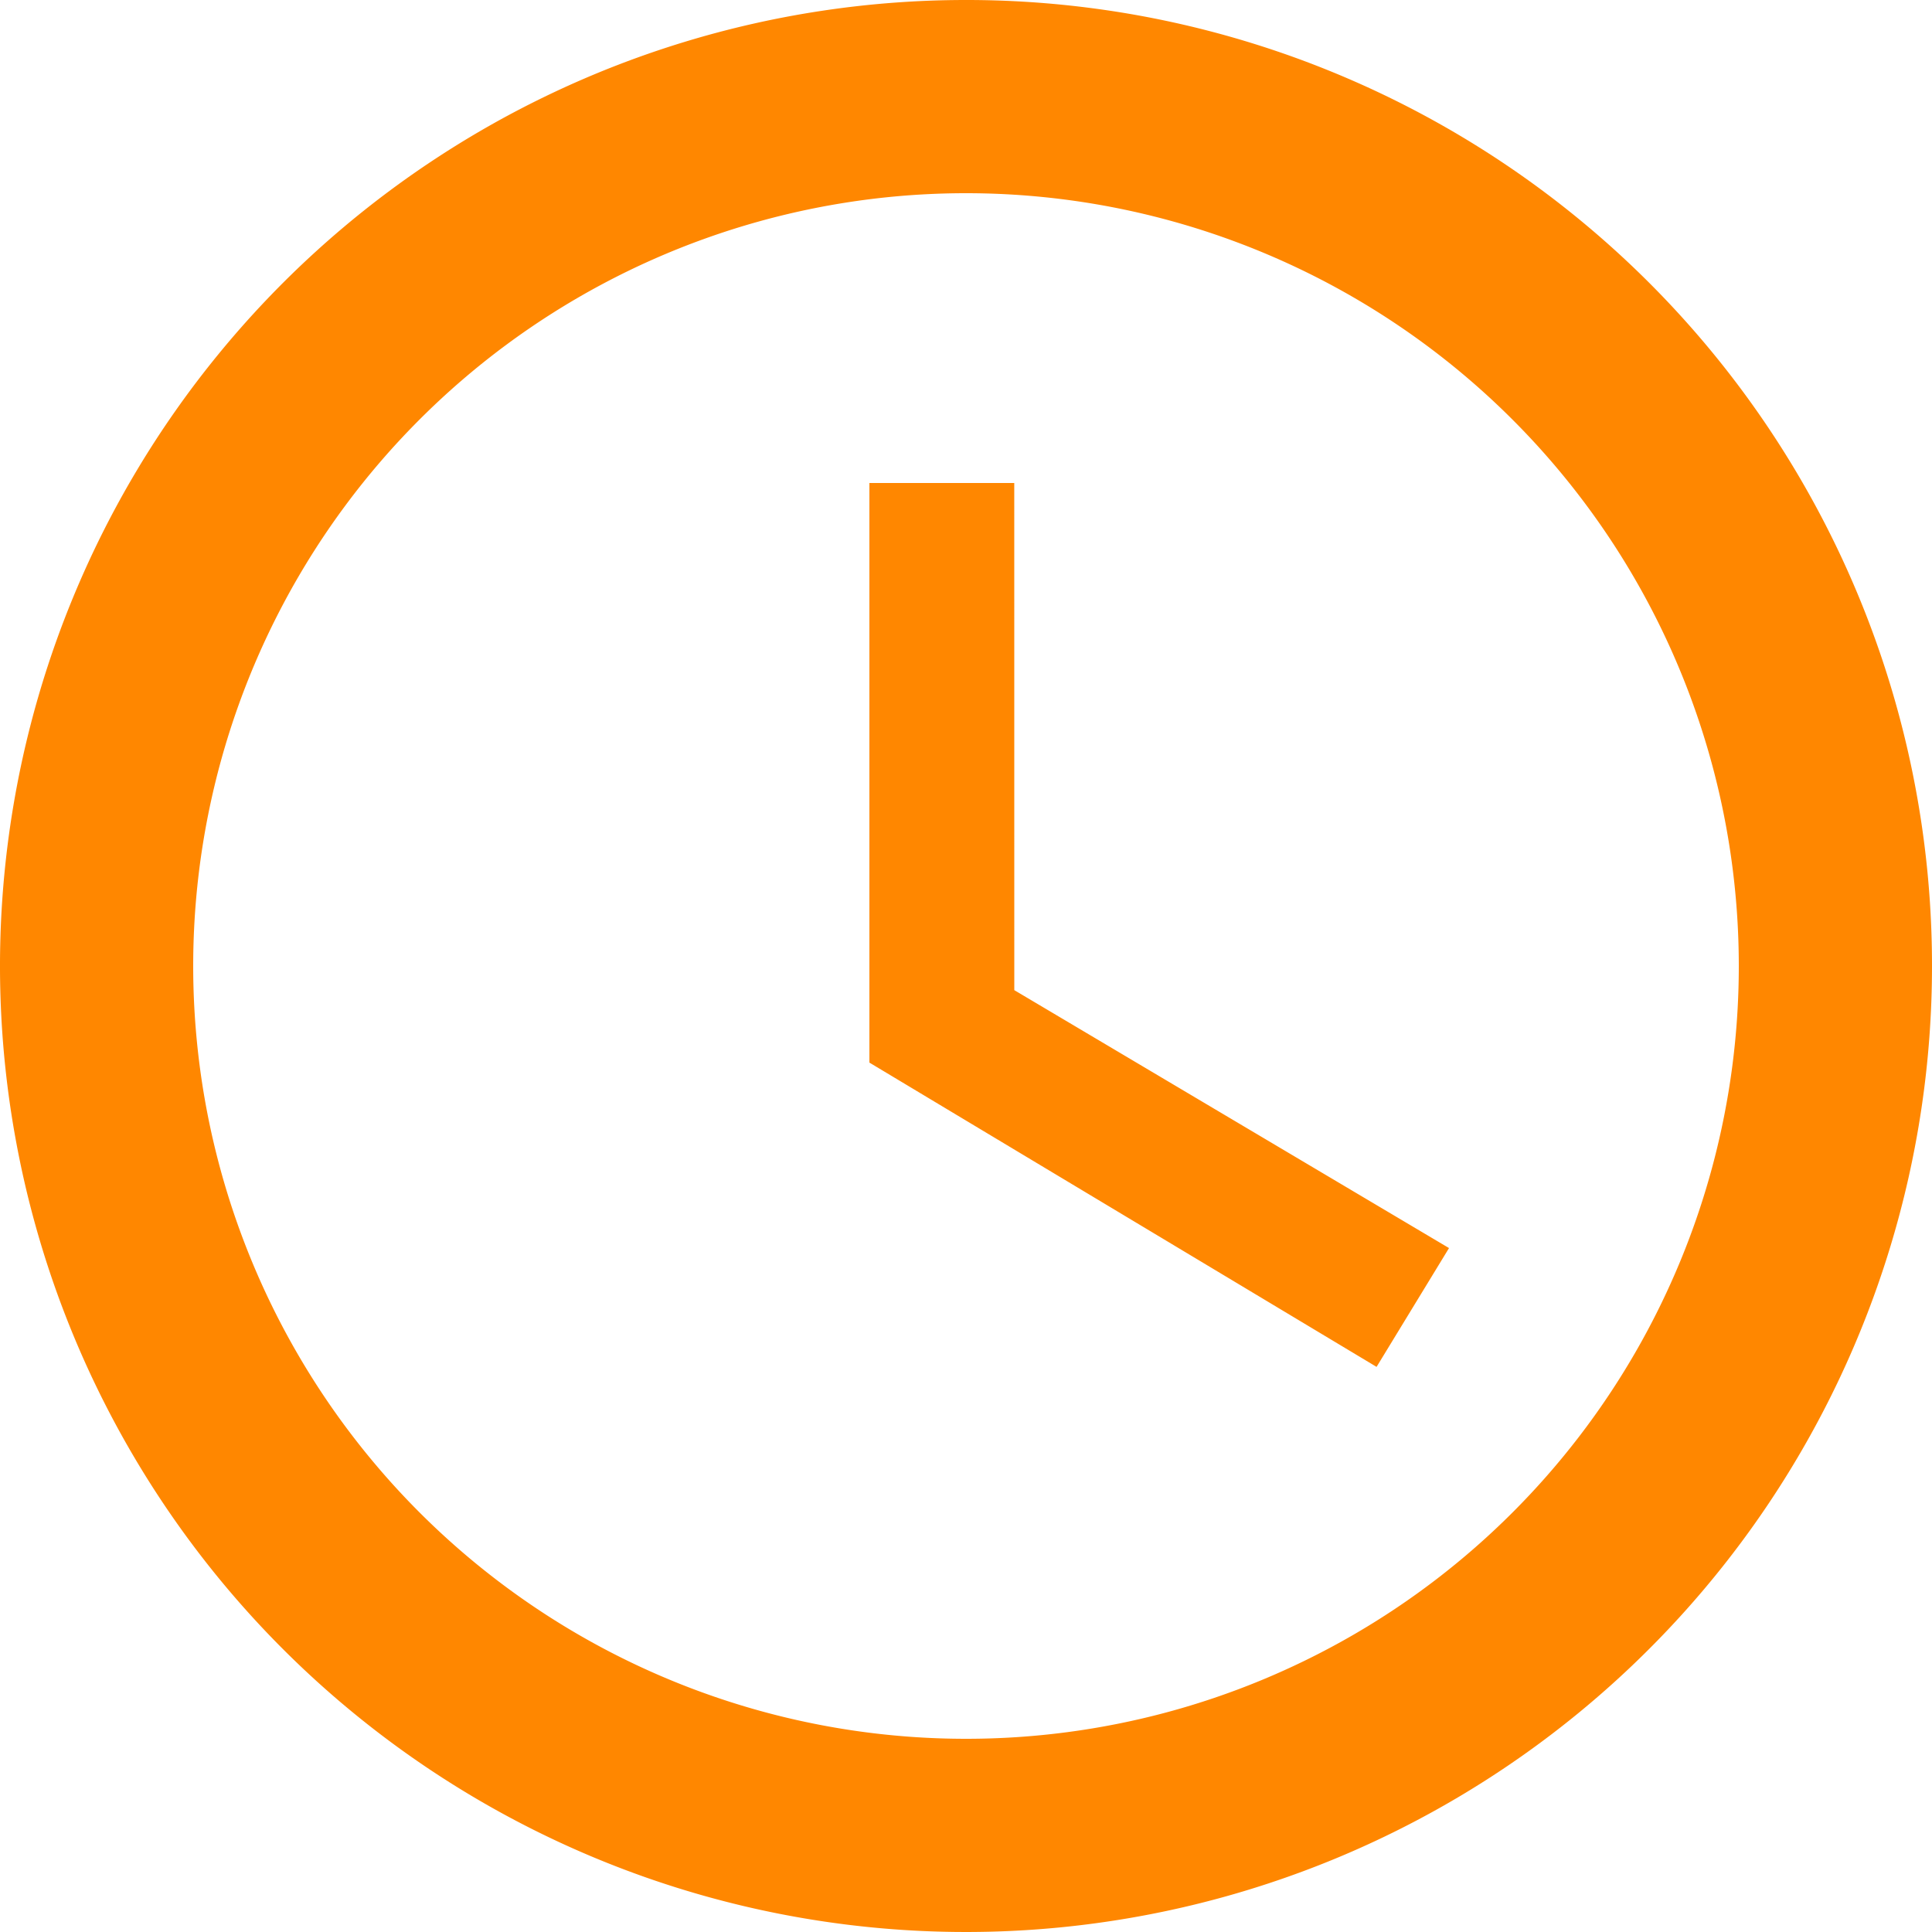 <?xml version="1.0" encoding="UTF-8"?> <svg xmlns="http://www.w3.org/2000/svg" width="168.138" height="168.137" viewBox="0 0 168.138 168.137"> <path id="ic_query_builder_24px" d="M85.985,2a84.069,84.069,0,1,0,84.153,84.069A84.028,84.028,0,0,0,85.985,2Zm.084,151.324a67.255,67.255,0,1,1,67.255-67.255A67.236,67.236,0,0,1,86.069,153.324Zm4.2-109.289H77.662V94.476L121.8,120.957l6.305-10.34L90.272,88.17Z" transform="translate(-2 -2)" fill="#ff8700"></path> </svg> 